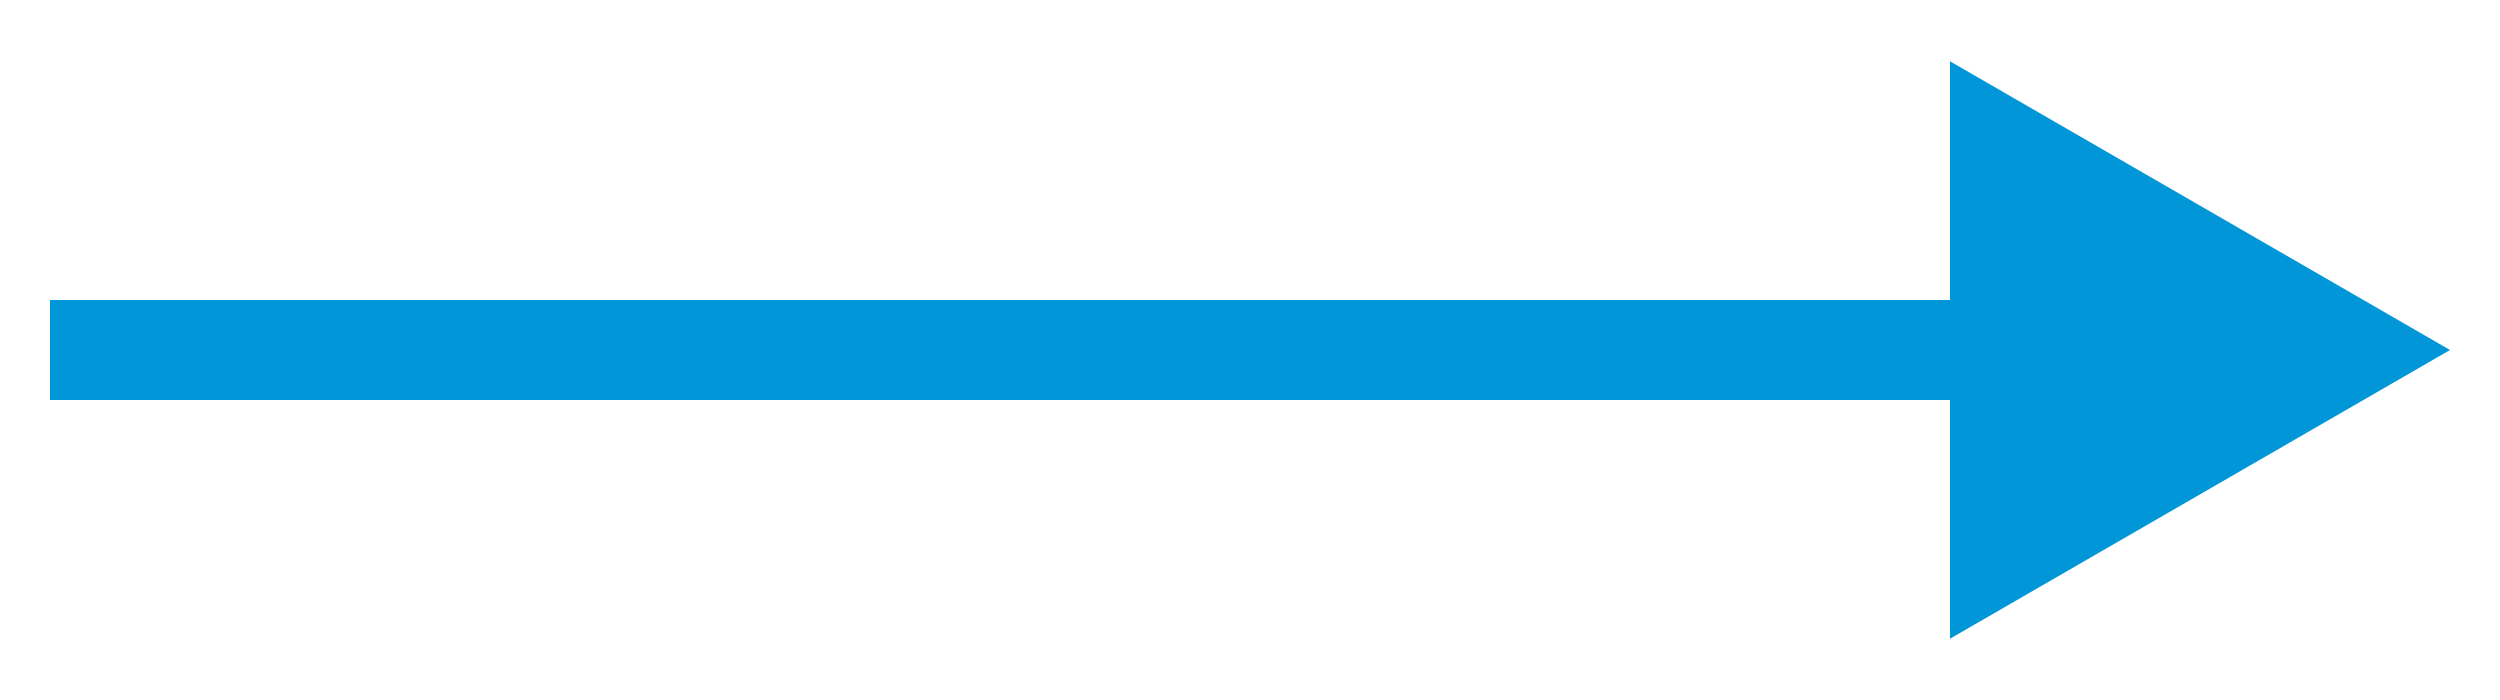 <svg xmlns="http://www.w3.org/2000/svg" width="25" height="7" viewBox="0 0 25 7" fill="none">
  <path vector-effect="non-scaling-stroke" d="M24.5 3.5L19.5 0.613L19.5 6.387L24.5 3.5ZM0.5 4L20 4L20 3L0.5 3L0.5 4Z" fill="#0096D8"/>
</svg>